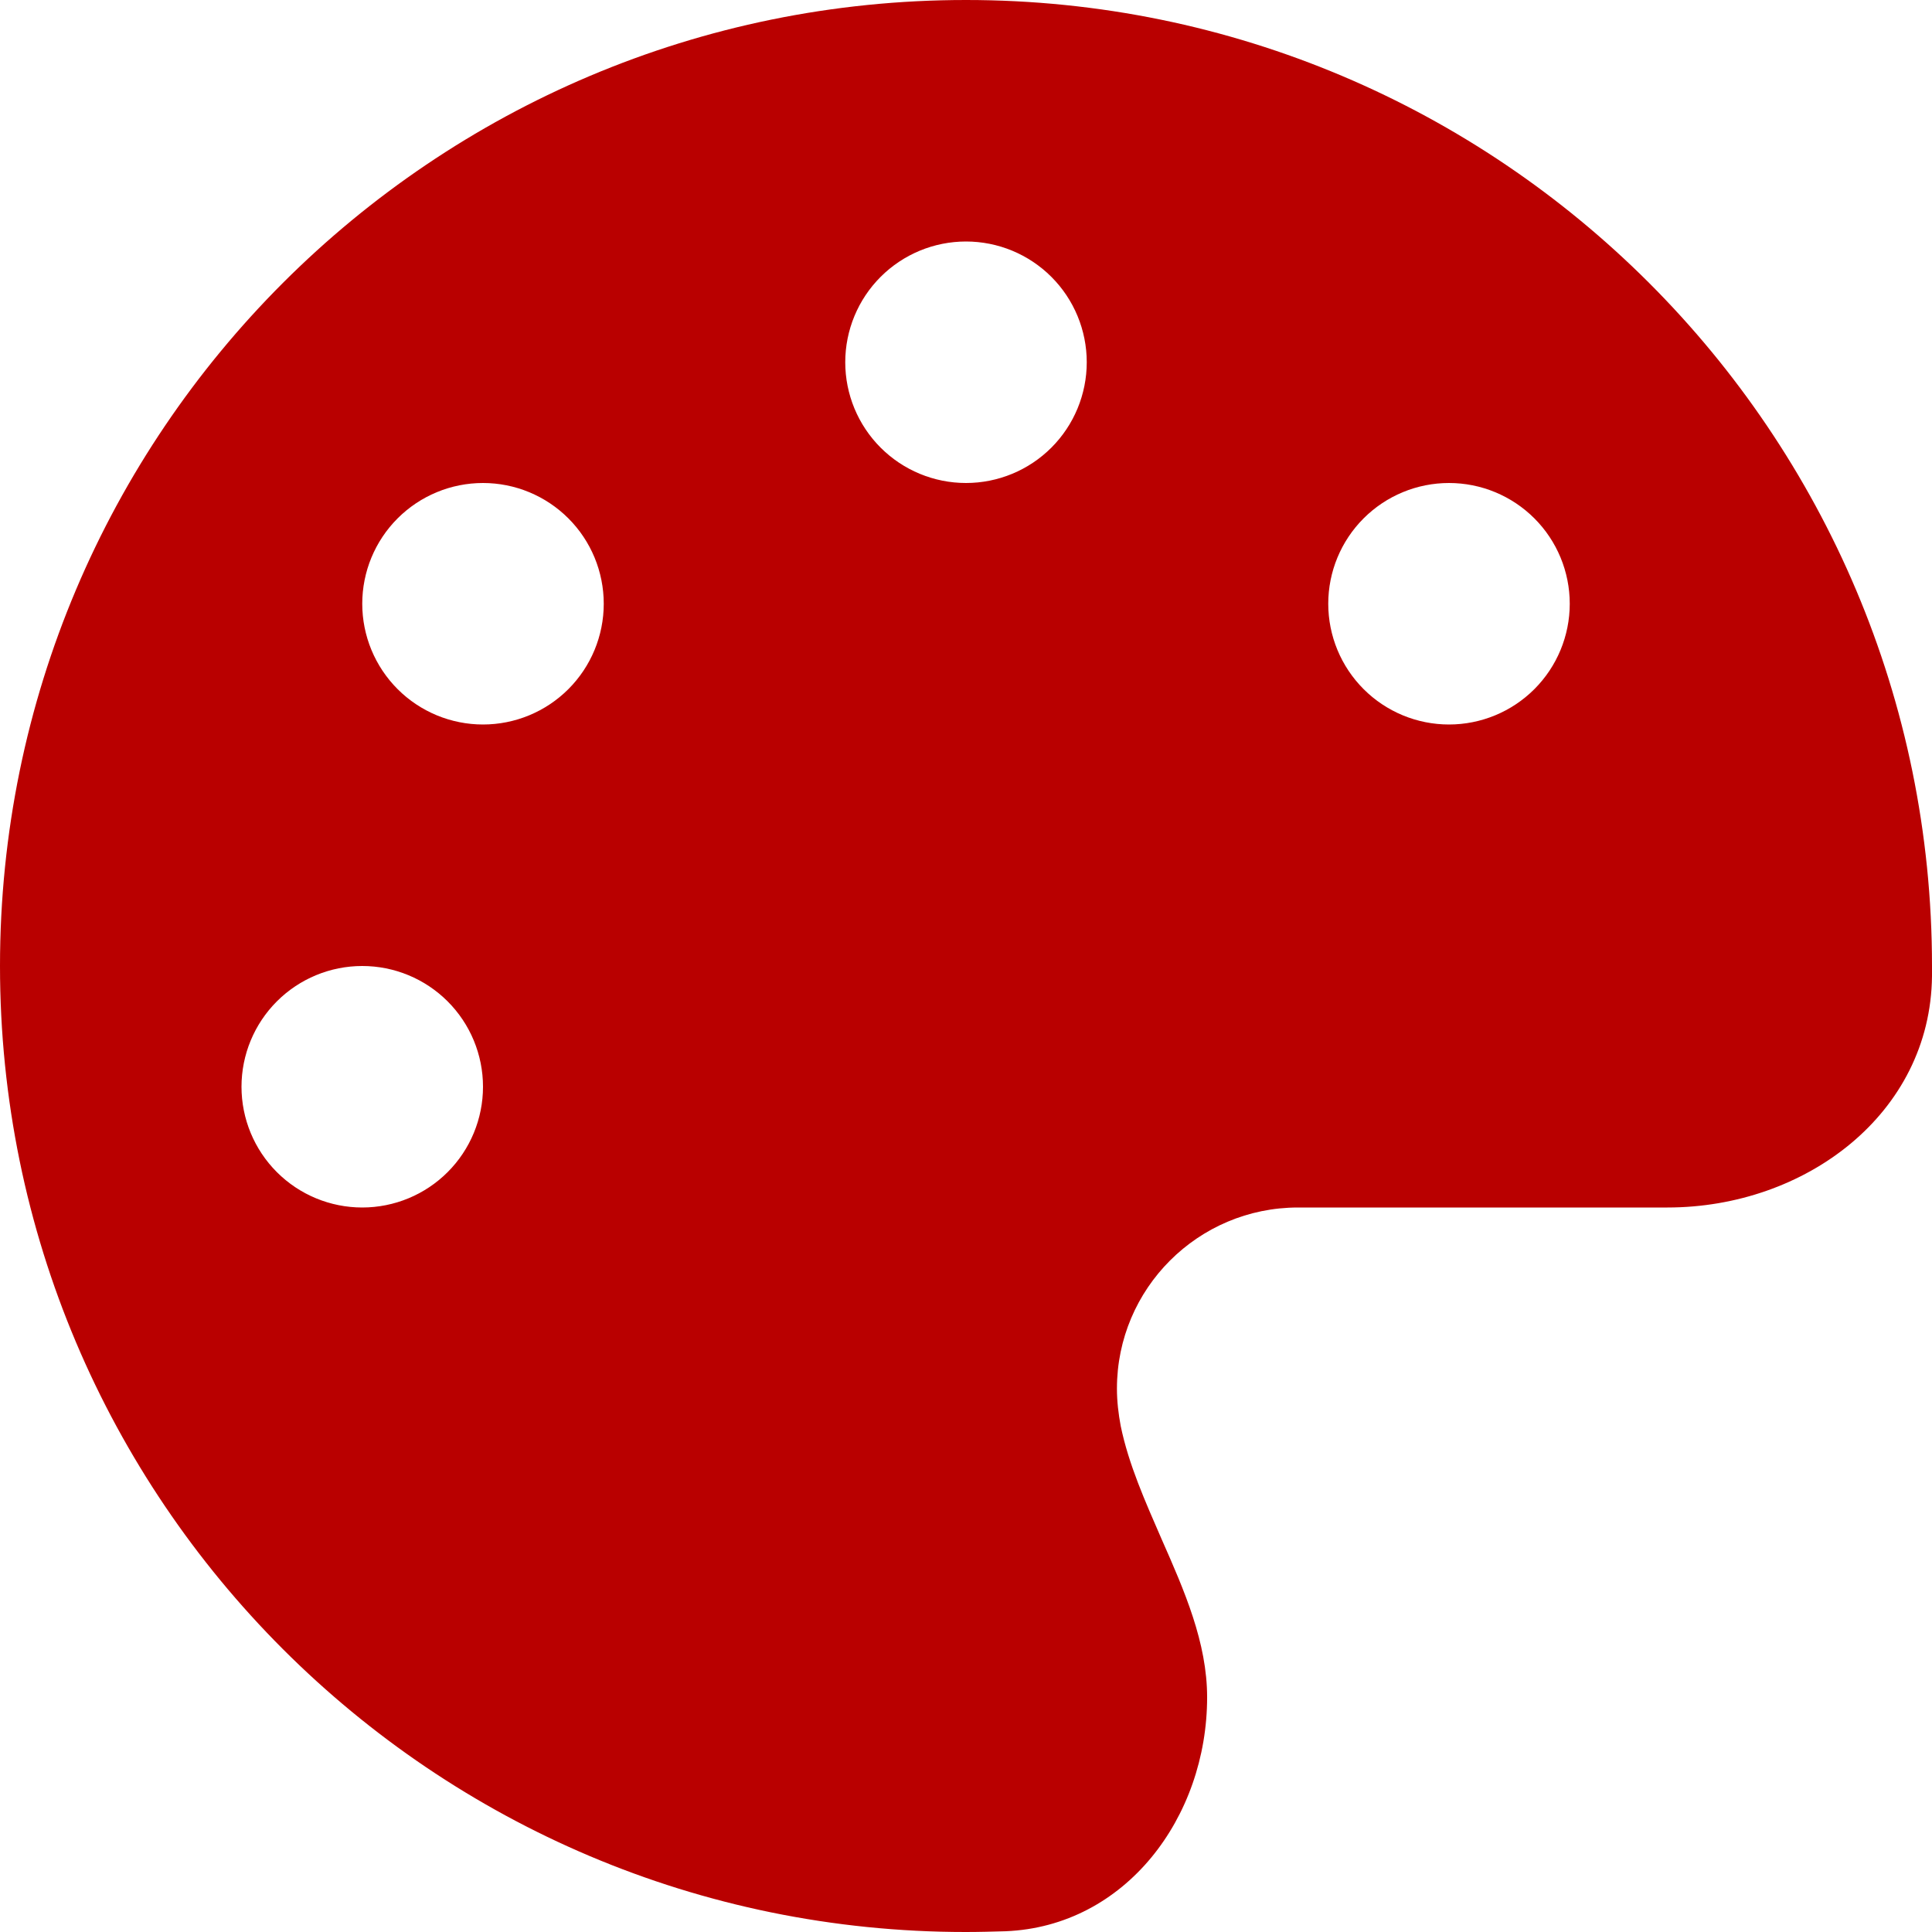 <svg width="512" height="512" viewBox="0 0 512 512" fill="none" xmlns="http://www.w3.org/2000/svg">
<g clip-path="url(#clip0_10166_645)">
<path d="M512 256C512 256.9 512 257.8 512 258.7C511.6 295.2 478.4 320 441.9 320H344C317.5 320 296 341.5 296 368C296 371.4 296.4 374.7 297 377.9C299.1 388.1 303.5 397.9 307.8 407.8C313.9 421.6 319.9 435.3 319.9 449.8C319.9 481.6 298.3 510.5 266.5 511.8C263 511.9 259.5 512 255.9 512C114.6 512 0 397.4 0 256C0 114.6 114.6 0 256 0C397.4 0 512 114.6 512 256ZM128 288C128 279.513 124.629 271.374 118.627 265.373C112.626 259.371 104.487 256 96 256C87.513 256 79.374 259.371 73.373 265.373C67.371 271.374 64 279.513 64 288C64 296.487 67.371 304.626 73.373 310.627C79.374 316.629 87.513 320 96 320C104.487 320 112.626 316.629 118.627 310.627C124.629 304.626 128 296.487 128 288ZM128 192C136.487 192 144.626 188.629 150.627 182.627C156.629 176.626 160 168.487 160 160C160 151.513 156.629 143.374 150.627 137.373C144.626 131.371 136.487 128 128 128C119.513 128 111.374 131.371 105.373 137.373C99.371 143.374 96 151.513 96 160C96 168.487 99.371 176.626 105.373 182.627C111.374 188.629 119.513 192 128 192ZM288 96C288 87.513 284.629 79.374 278.627 73.373C272.626 67.371 264.487 64 256 64C247.513 64 239.374 67.371 233.373 73.373C227.371 79.374 224 87.513 224 96C224 104.487 227.371 112.626 233.373 118.627C239.374 124.629 247.513 128 256 128C264.487 128 272.626 124.629 278.627 118.627C284.629 112.626 288 104.487 288 96ZM384 192C392.487 192 400.626 188.629 406.627 182.627C412.629 176.626 416 168.487 416 160C416 151.513 412.629 143.374 406.627 137.373C400.626 131.371 392.487 128 384 128C375.513 128 367.374 131.371 361.373 137.373C355.371 143.374 352 151.513 352 160C352 168.487 355.371 176.626 361.373 182.627C367.374 188.629 375.513 192 384 192Z" fill="#B90000"/>
</g>
<defs>
<clipPath id="clip0_10166_645">
<rect width="512" height="512" fill="white"/>
</clipPath>
</defs>
</svg>
